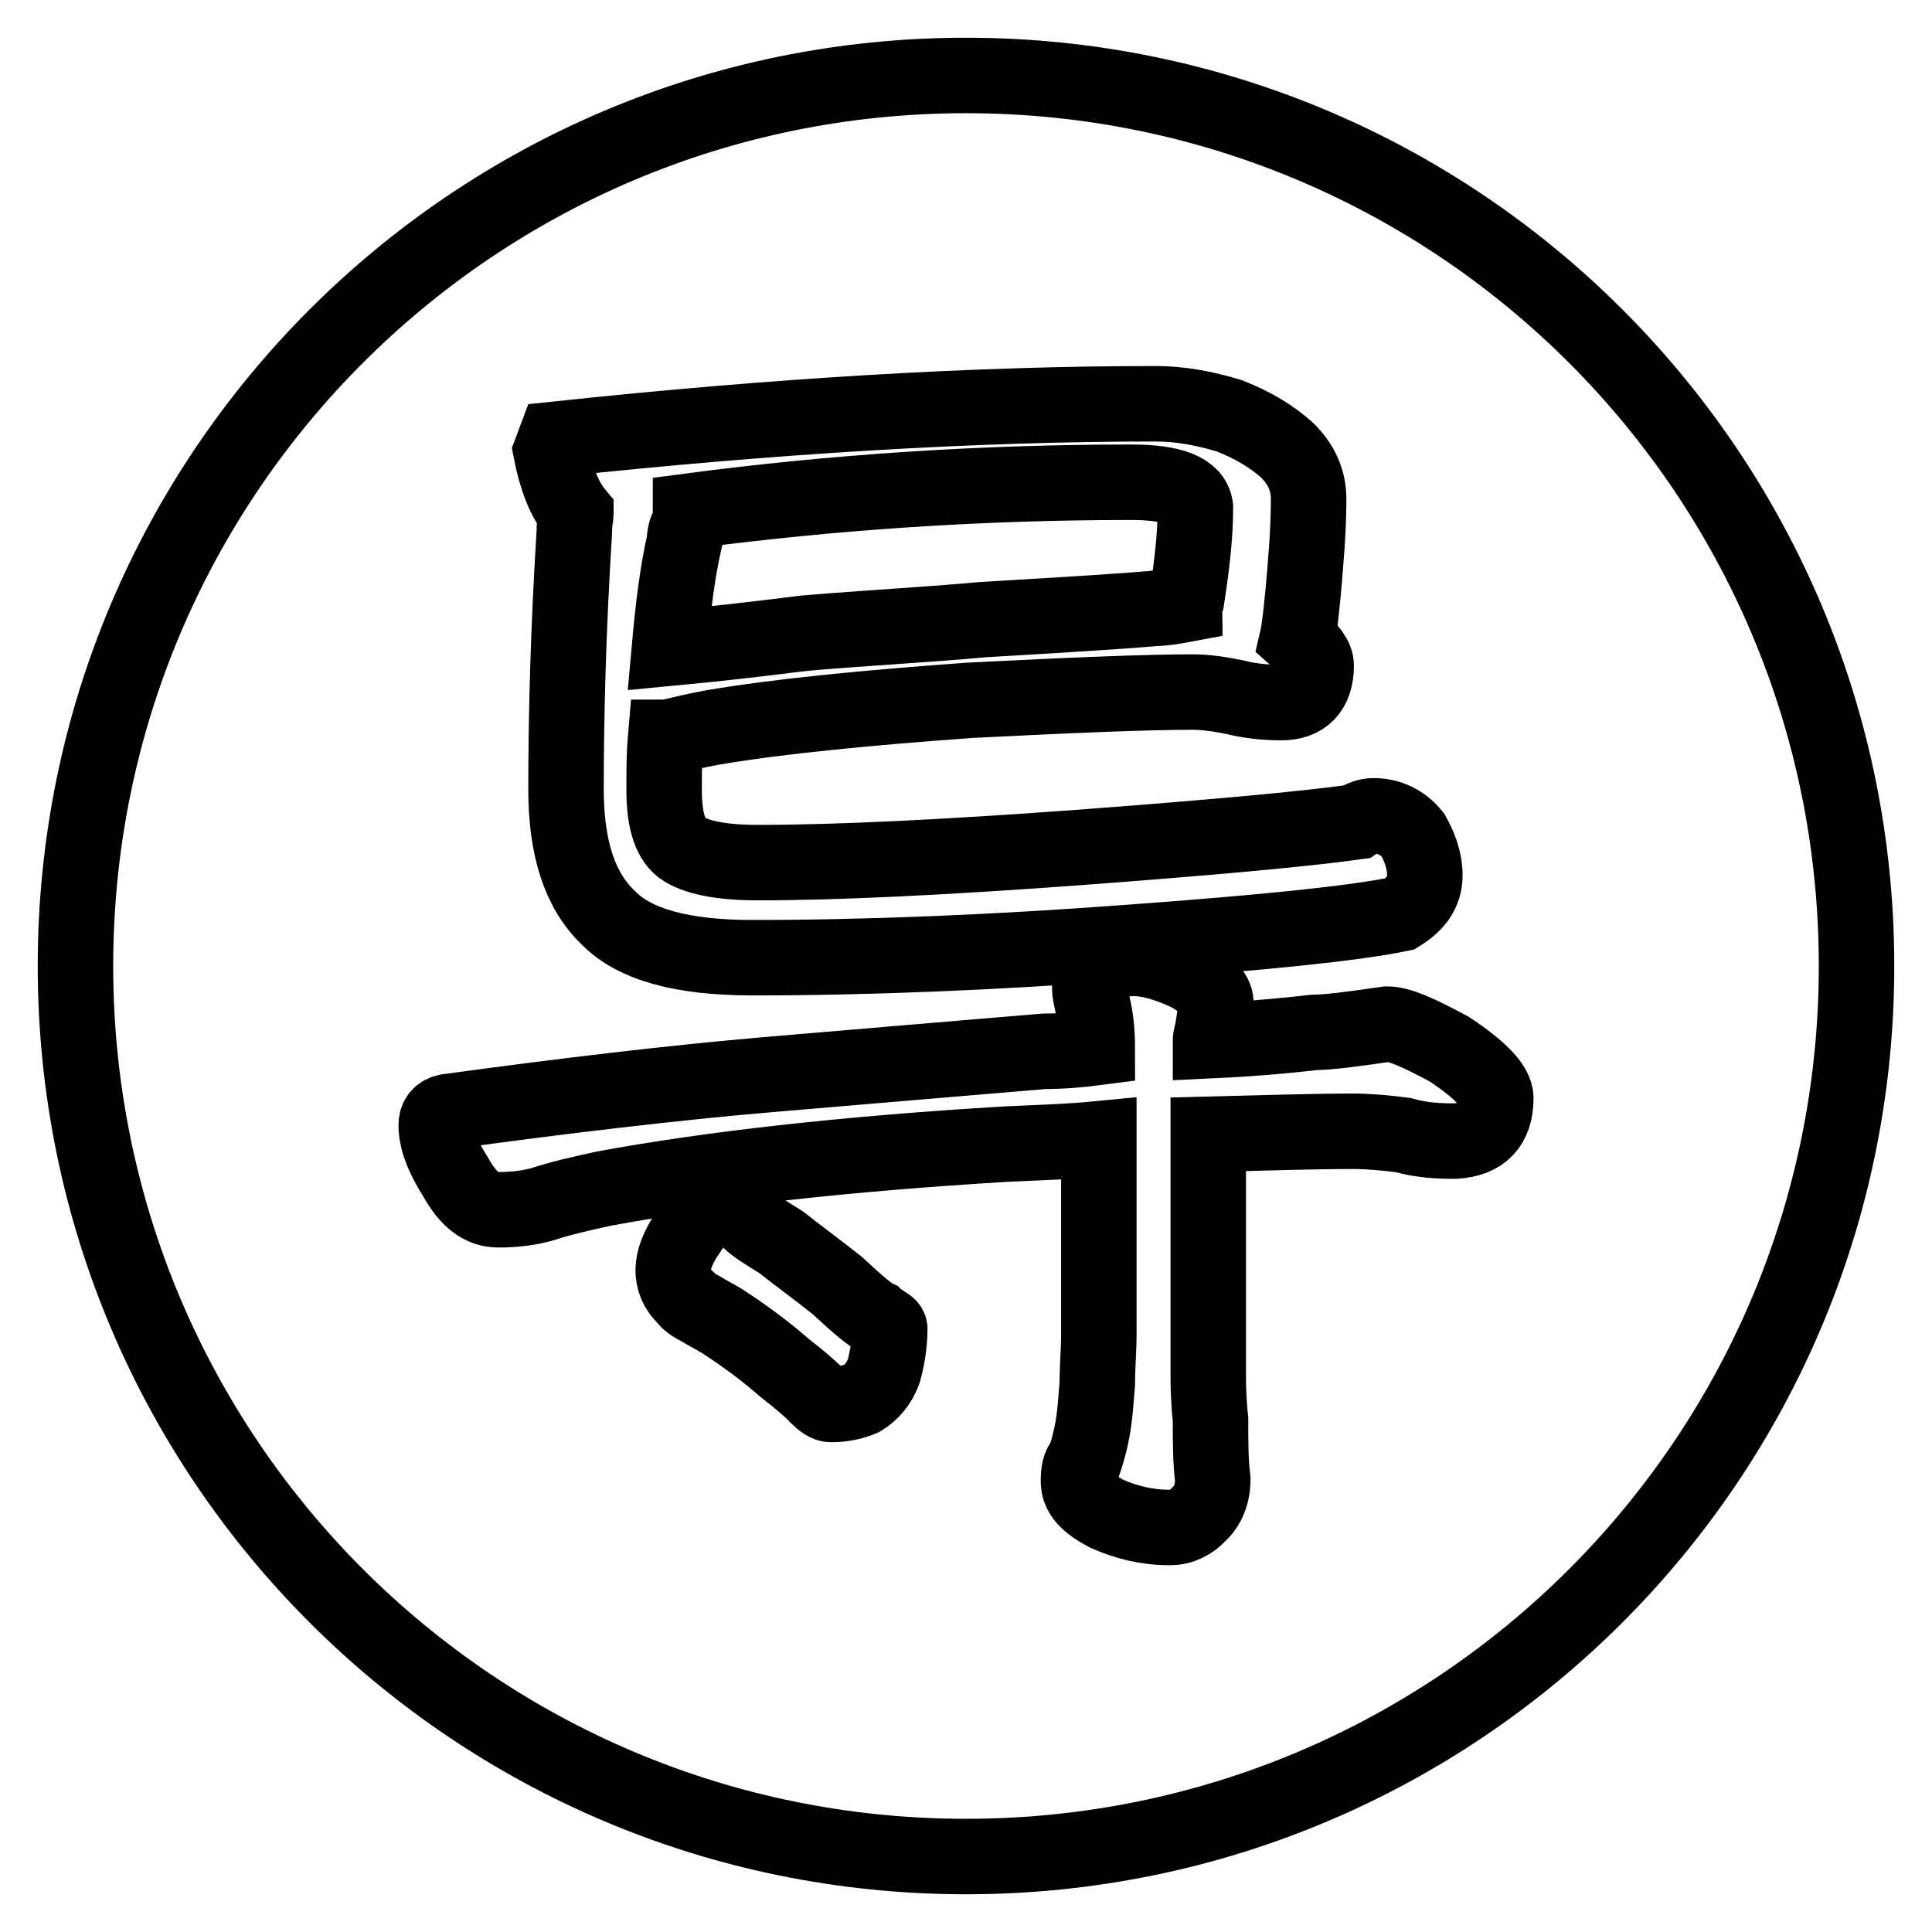 <?xml version="1.0" encoding="utf-8"?>
<!-- Svg Vector Icons : http://www.onlinewebfonts.com/icon -->
<!DOCTYPE svg PUBLIC "-//W3C//DTD SVG 1.1//EN" "http://www.w3.org/Graphics/SVG/1.1/DTD/svg11.dtd">
<svg version="1.1" xmlns="http://www.w3.org/2000/svg" xmlns:xlink="http://www.w3.org/1999/xlink" x="0px" y="0px" viewBox="0 0 256 256" enable-background="new 0 0 256 256" xml:space="preserve">
<g> <path stroke-width="10" fill-opacity="0" stroke="#000000"  d="M128,10c65.2,0,118,52.8,118,118c0,65.2-52.8,118-118,118c-65.2,0-118-52.8-118-118C10,62.8,62.8,10,128,10 L128,10z M99.7,126.9c15.5,0,32.1-0.7,49.6-2c17.8-1.3,29.9-2.5,36.2-3.8c2.1-1.3,3.3-2.9,3.3-5.1c0-2-0.7-3.8-1.6-5.4 c-1.3-1.6-3.1-2.5-5.2-2.5c-0.8,0-1.6,0.3-2.3,0.8c-7.2,1-19.5,2.1-36.8,3.4c-17.7,1.3-31.9,2-42.5,2c-4.9,0-8.3-0.7-10.1-2 c-1.6-1.3-2.3-3.8-2.3-7.7c0-2.3,0-4.6,0.2-6.9c0.3,0,0.7,0,1.1-0.2c1.3-0.3,2.9-0.7,5.1-1.1c8.8-1.5,20.3-2.6,34-3.6 c13.7-0.7,23.7-1.1,29.6-1.1c1.8,0,3.8,0.3,5.7,0.7c2,0.5,4.1,0.7,6.1,0.7c2.9,0,4.6-1.6,4.6-4.9c0-1-0.8-2.1-2.5-3.6 c0.3-1.3,0.5-3.4,0.8-6.4c0.3-3.6,0.7-7.7,0.7-12.1c0-2.5-1-4.6-2.8-6.4c-2-1.8-4.4-3.3-7.7-4.6c-3.3-1-6.5-1.6-9.8-1.6 c-23.9,0-50.4,1.6-79.5,4.7L73,59.8c0.7,3.6,1.8,6.4,3.3,8.2v0.2c0,0.2-0.2,1-0.2,2.3C75.3,83.3,75,94.8,75,104.6 c0,7.7,1.8,13.4,5.6,17C84.1,125.2,90.5,126.9,99.7,126.9L99.7,126.9z M88.7,85.9c0.5-5.6,1.1-10.3,2-14.2c0-0.8,0.2-1.5,0.5-2 c0.2-0.5,0.3-1.1,0.3-2c19-2.5,38.5-3.8,58.4-3.8c5.4,0,8.2,1.1,8.5,3.3c0,3.9-0.5,7.9-1.1,11.8c-0.2,0.3-0.3,0.8-0.3,1.1 c-1.6,0.3-2.9,0.5-3.8,0.5c-3.3,0.3-10.8,0.8-22.9,1.5c-7.7,0.7-15.5,1.1-23.7,1.8C101,84.6,95.1,85.3,88.7,85.9L88.7,85.9z  M179.2,149.9c2.1,0,4.4,0.2,6.7,0.5c2.5,0.7,4.7,0.8,6.9,0.8c3.6-0.2,5.4-2.1,5.4-5.7c0-1.6-2.1-3.8-6.2-6.5 c-3.9-2.1-6.5-3.3-8.2-3.3c-4.7,0.7-8,1.1-9.7,1.1c-2.6,0.3-7.2,0.8-13.7,1.1c0-0.2,0-0.5,0.2-1c0.3-1.8,0.5-3.1,0.5-4.1 c0-1.1-1.3-2.5-3.6-3.8c-2.8-1.3-5.2-2-7.2-2c-3.9,0-5.9,1.3-5.9,3.9c0,0.7,0.2,1.5,0.5,2.8c0.3,1.3,0.5,3.1,0.5,5.1 c-2.3,0.3-4.6,0.5-7,0.5c-11.8,1-23.9,2-36.7,3.1c-12.8,1.1-27,2.8-42.4,4.9c-1,0.2-1.5,0.8-1.5,1.8c0,1.8,0.8,4.1,2.6,6.9 c1.6,2.9,3.4,4.3,5.6,4.3c2,0,4.1-0.2,6.1-0.8c2.1-0.7,4.7-1.3,7.9-2c14.1-2.6,31.7-4.6,53.3-5.9c4.1-0.2,8.2-0.3,12.3-0.7v26 c0,2-0.2,4.1-0.2,6.4c-0.2,2.3-0.3,4.4-0.7,6.4c-0.3,1.6-0.7,2.9-1,3.8c-0.7,0.7-0.8,1.6-0.8,2.8c0,1.6,1.1,2.9,3.8,4.3 c2.5,1.1,5.2,1.8,8.3,1.8c1.6,0,2.9-0.7,3.9-1.8c1.1-1,1.8-2.6,1.8-4.6c-0.3-2.3-0.3-4.9-0.3-7.9c-0.3-2.9-0.3-4.9-0.3-5.6v-32.2 C167.9,150.1,174.3,149.9,179.2,149.9L179.2,149.9z M117.9,176.1c0-0.3-0.3-0.5-0.7-0.7c-0.3-0.3-0.8-0.5-1.1-0.8 c-0.7-0.3-2.3-1.6-5.2-4.3c-2.9-2.3-5.4-4.1-7.4-5.7c-2.1-1.3-3.4-2.1-4.1-2.8c-1.5-1.3-2.6-2-3.4-2c-1.6,0-3.3,1.1-4.7,3.3 c-1.5,2.1-2.1,3.9-2.1,5.2c0,1.3,0.5,2.6,1.6,3.6c0.3,0.5,1,1,2,1.5c0.8,0.5,1.8,1,2.8,1.6c3.1,2,5.9,4.1,8.3,6.2 c2.3,1.8,3.8,3.1,4.4,3.8c0.7,0.7,1.3,1.1,1.8,1.1c1.6,0,2.9-0.3,4.1-0.8c1.3-0.8,2.3-2,2.9-3.6 C117.5,180.2,117.9,178.2,117.9,176.1L117.9,176.1z"/></g>
</svg>